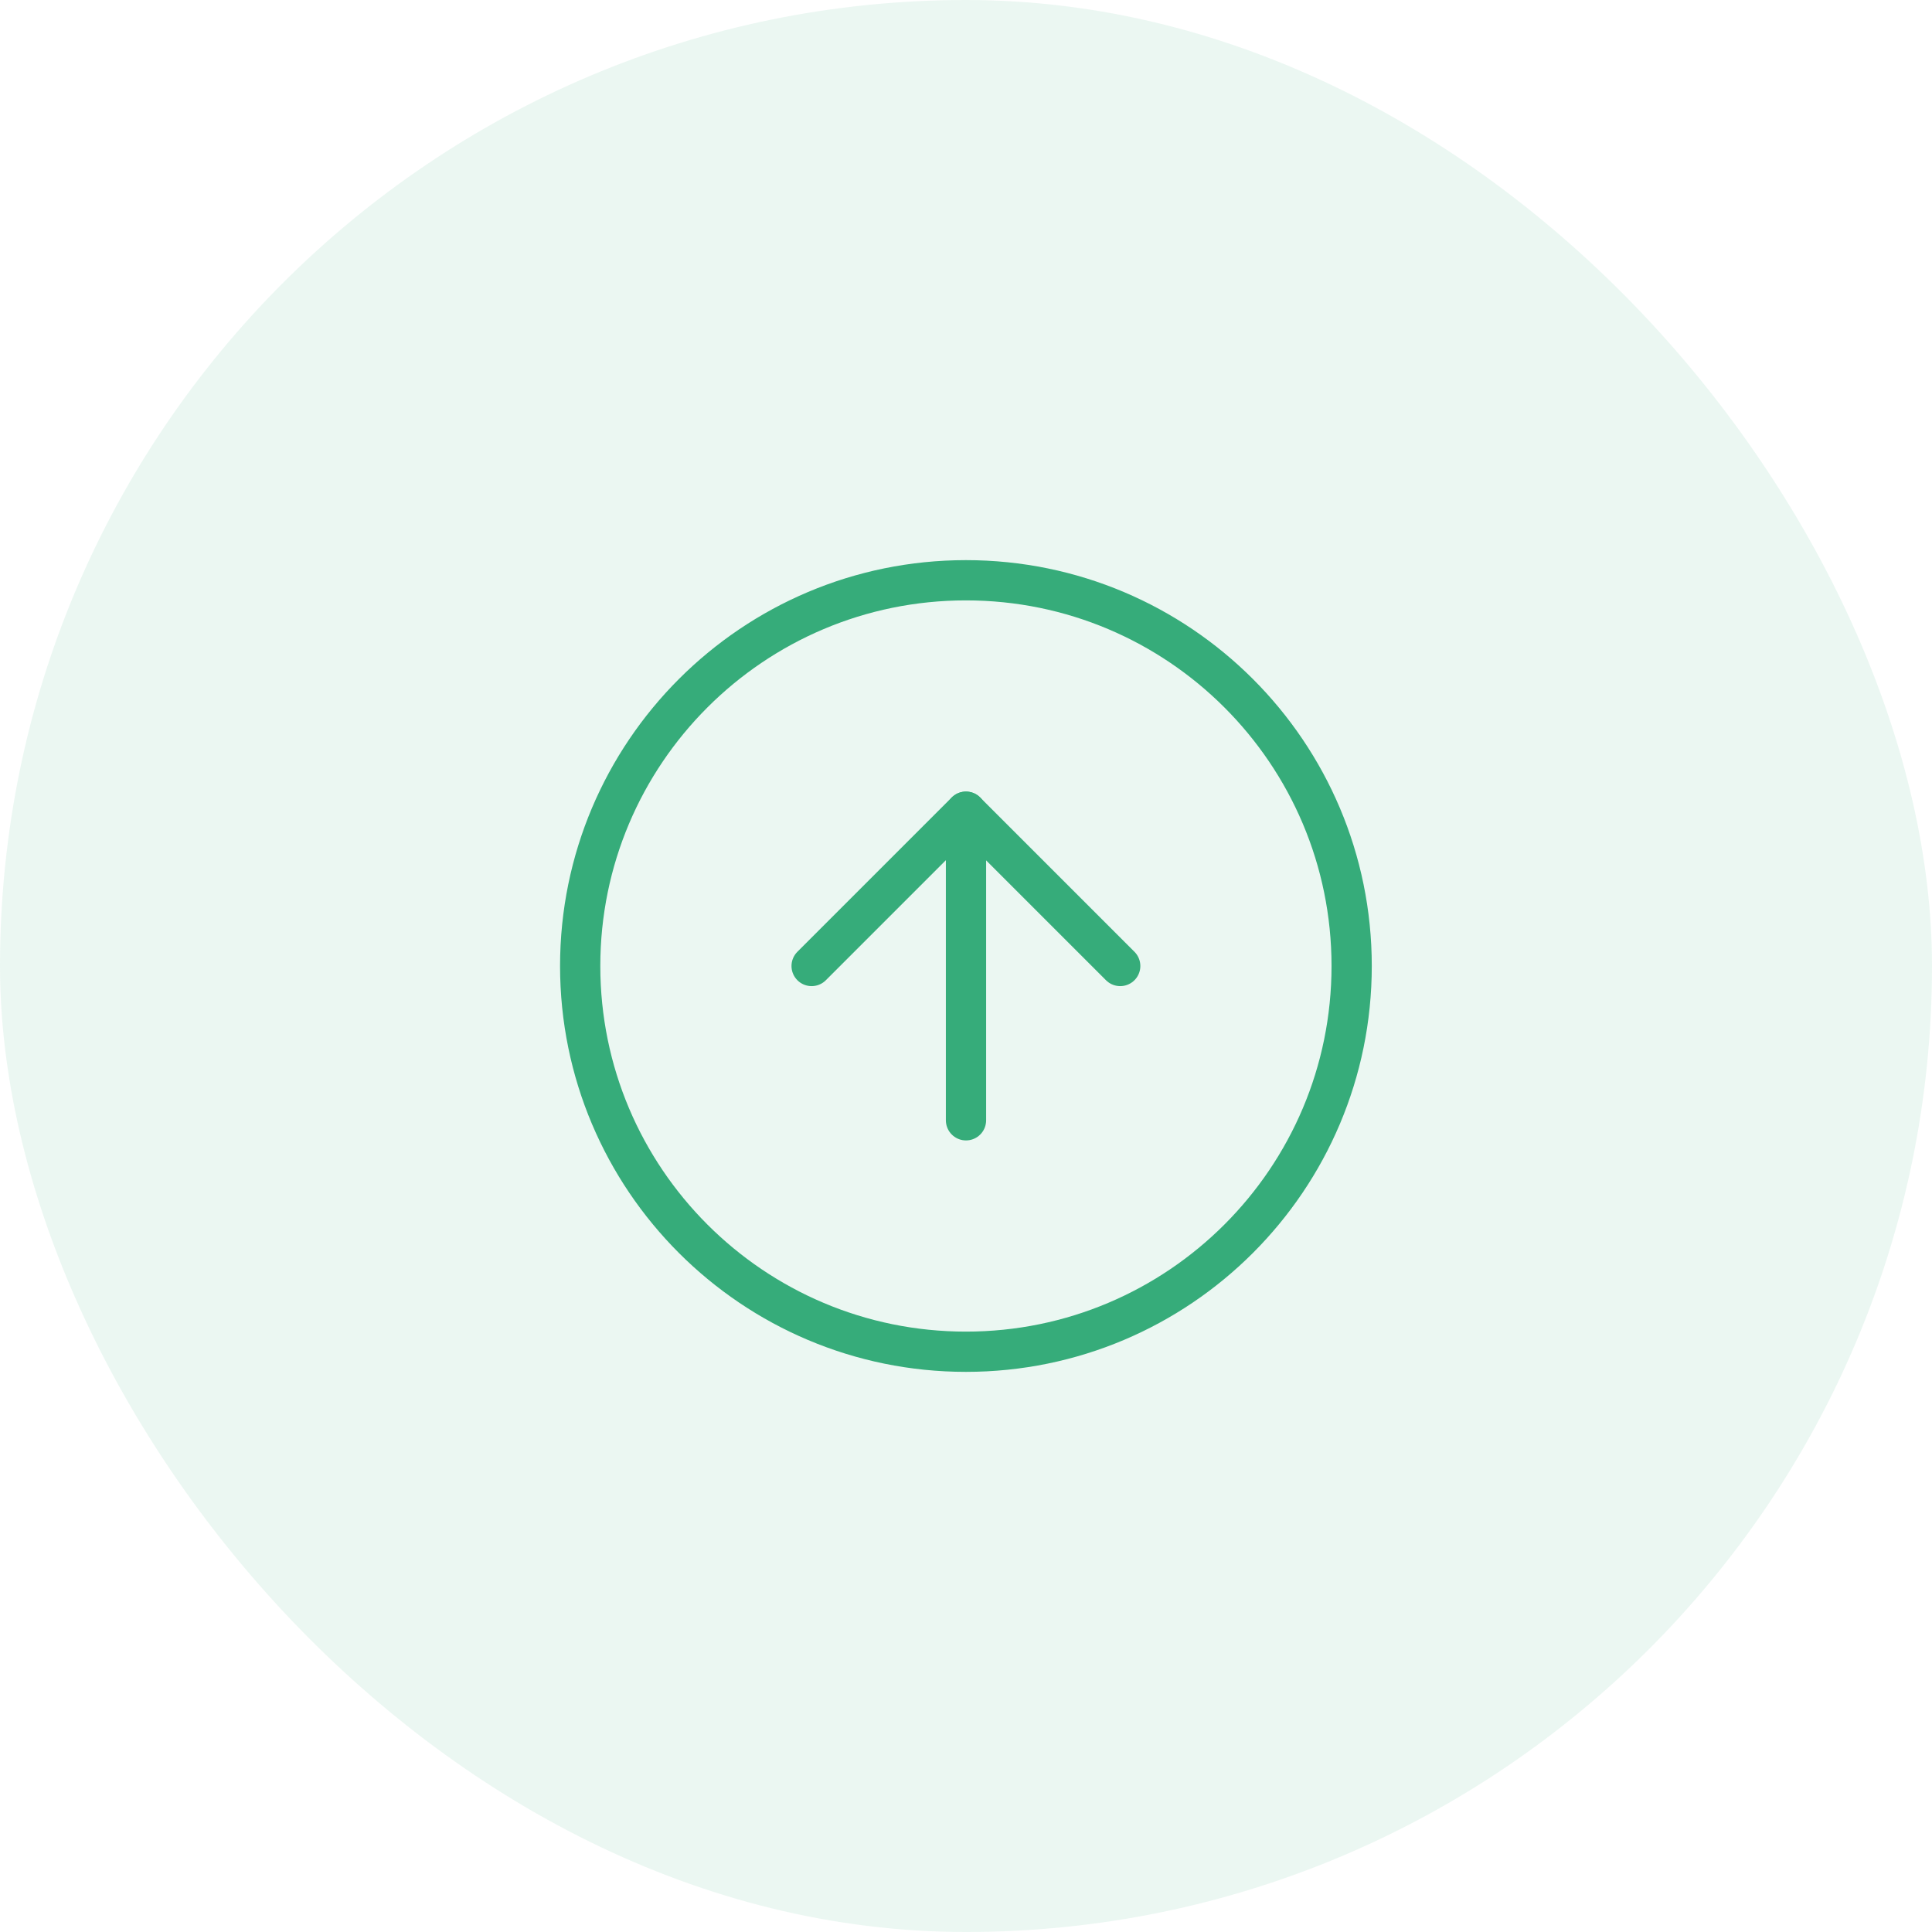 <svg width="96" height="96" viewBox="0 0 96 96" fill="none" xmlns="http://www.w3.org/2000/svg">
<rect width="96" height="96" rx="48" fill="#36AC7A" fill-opacity="0.1"/>
<path d="M47.996 28.833C37.41 28.833 28.829 37.414 28.829 48C28.829 58.585 37.41 67.167 47.996 67.167C58.581 67.167 67.163 58.585 67.163 48C67.163 37.414 58.581 28.833 47.996 28.833Z" stroke="#36AC7A" stroke-width="2" stroke-linecap="round" stroke-linejoin="round"/>
<path d="M55.663 48L47.996 40.333L40.329 48" stroke="#36AC7A" stroke-width="2" stroke-linecap="round" stroke-linejoin="round"/>
<path d="M48 55.667L48 40.333" stroke="#36AC7A" stroke-width="2" stroke-linecap="round" stroke-linejoin="round"/>
</svg>
